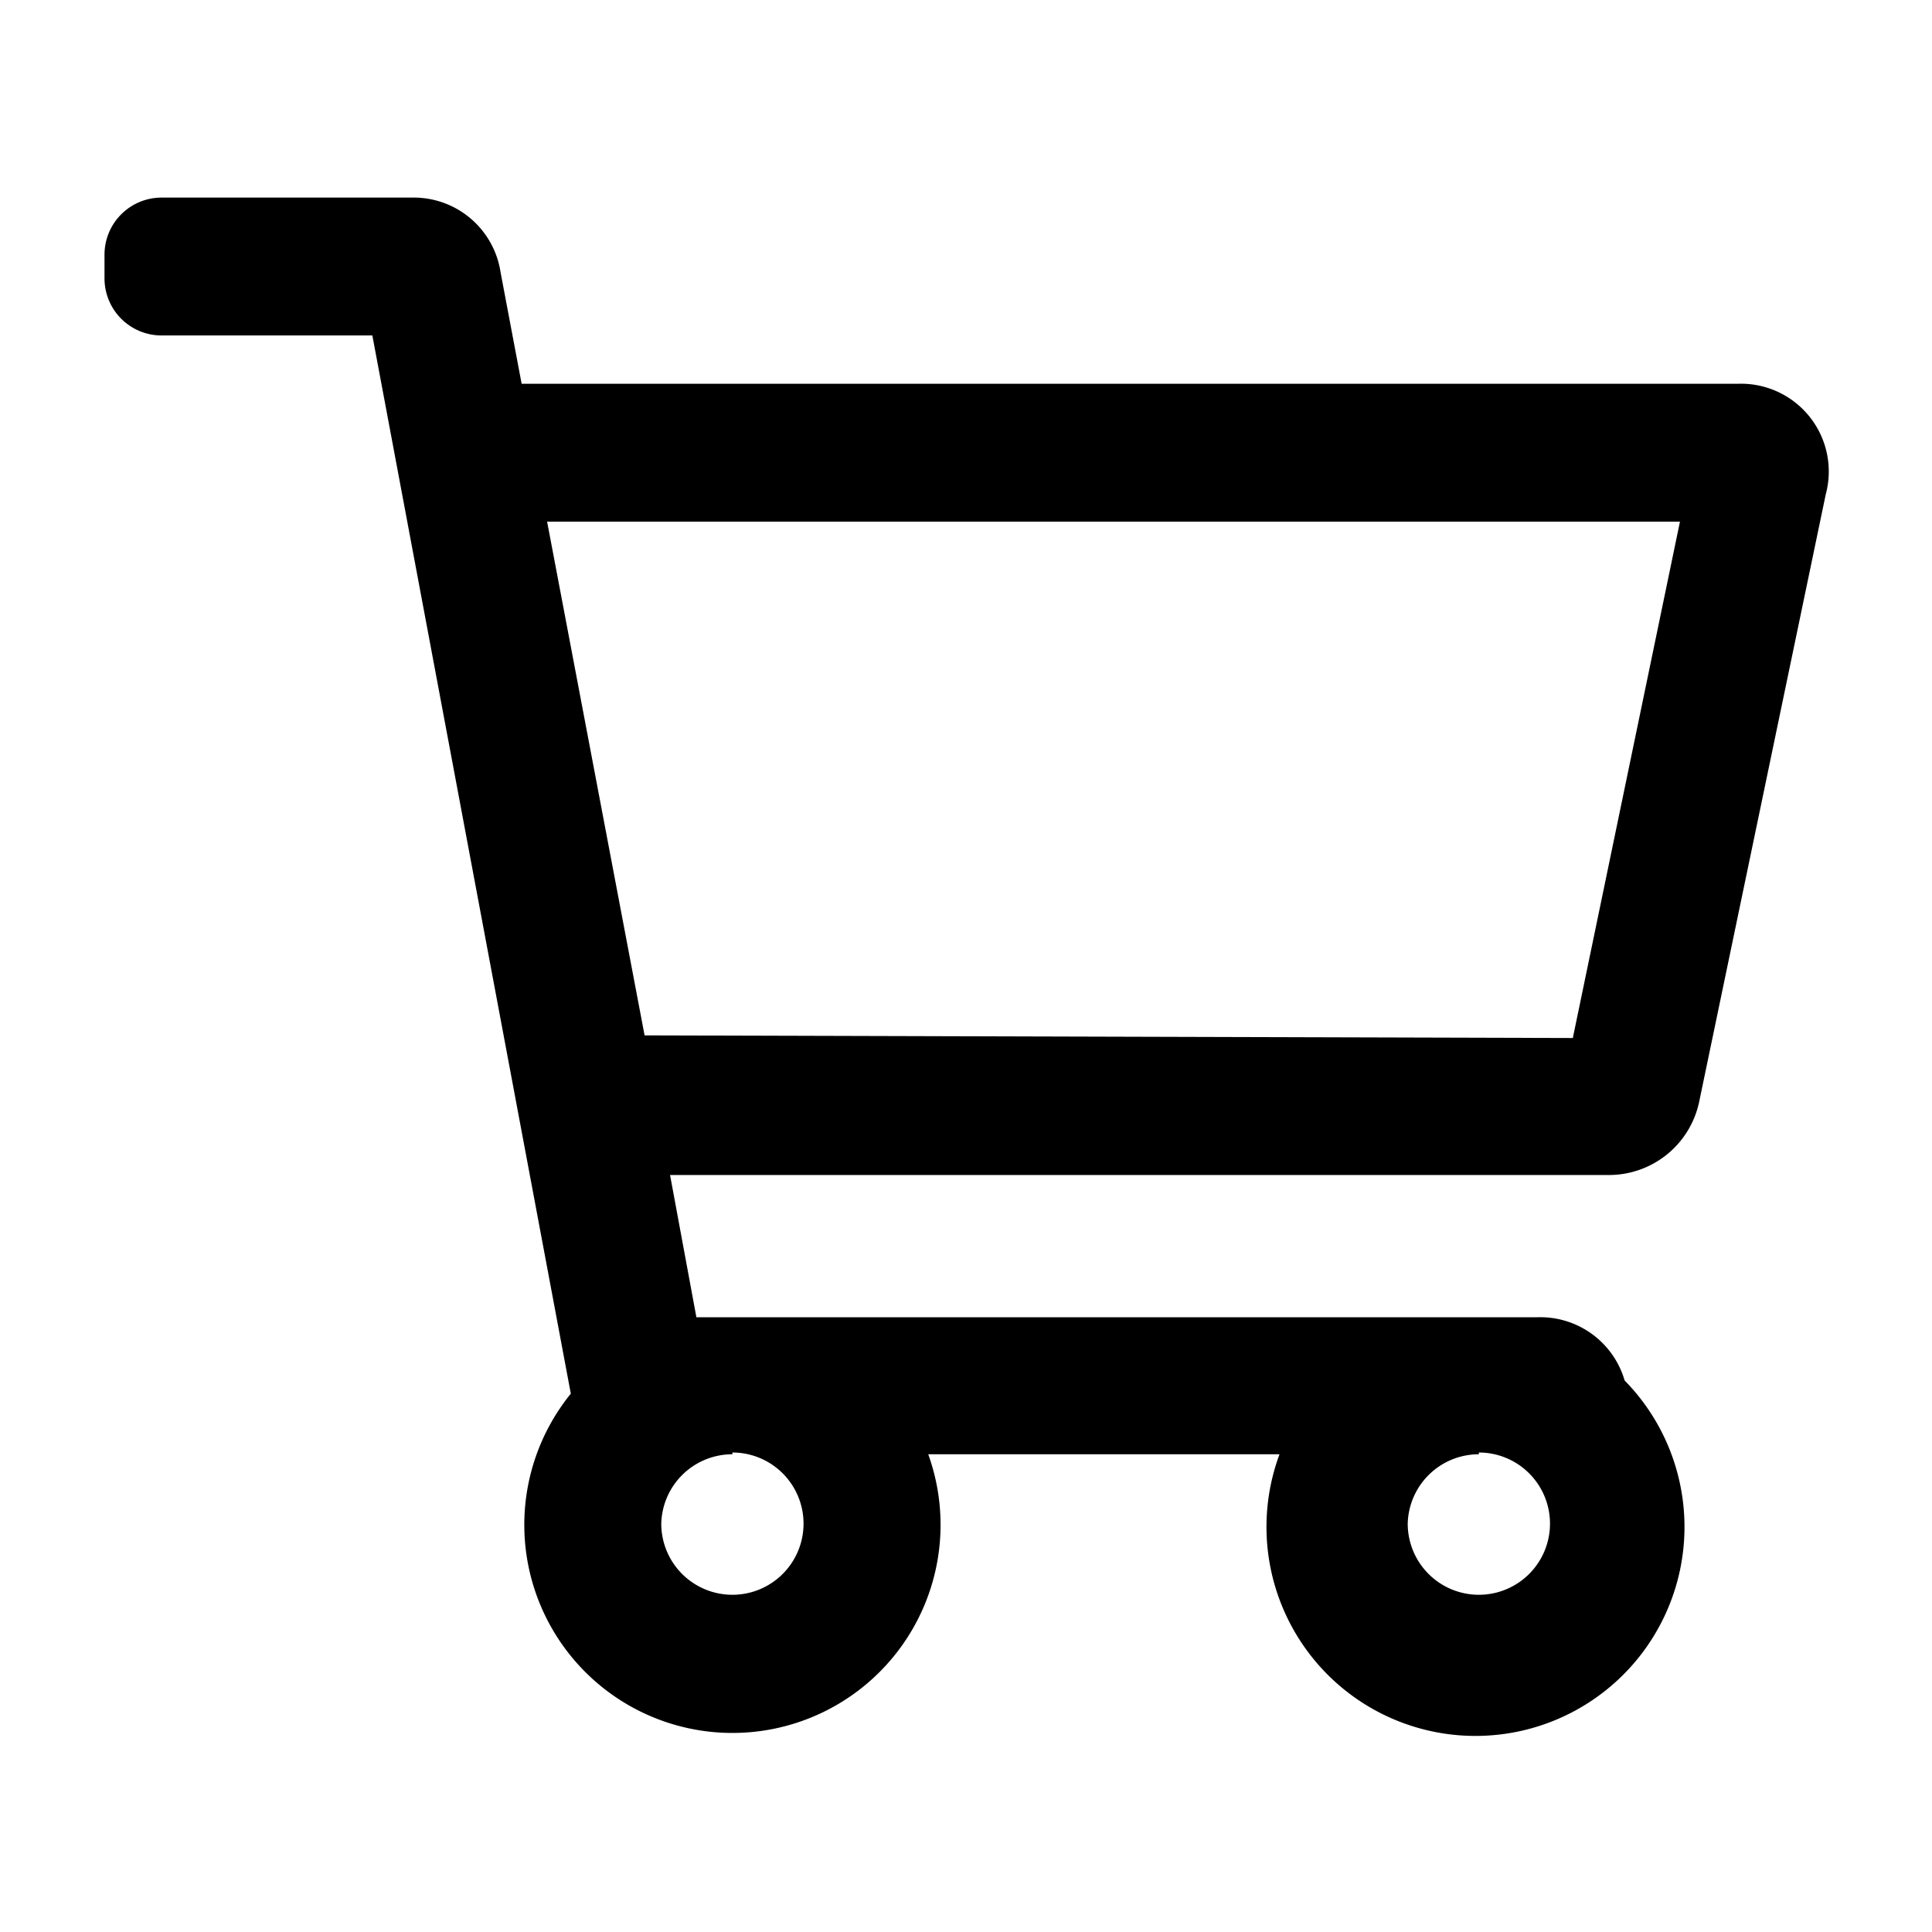 <svg id="Layer_14" data-name="Layer 14" xmlns="http://www.w3.org/2000/svg" viewBox="0 0 22 22"><title>_</title><path d="M19.35,12.54l1.44-6.91a1,1,0,0,0-1-1.26H5.94L5.7,3.1a1,1,0,0,0-1-.85H1.84a.65.65,0,0,0-.65.65v.27a.65.65,0,0,0,.65.65H4.24L6.5,15.87a2.37,2.37,0,1,0,4.07.69h4a2.38,2.38,0,1,0,3.93-.84,1,1,0,0,0-1-.72H7.93l-.3-1.62h10.7A1.05,1.05,0,0,0,19.35,12.54Zm-2.51,4a.81.81,0,1,1-.81.81A.81.81,0,0,1,16.84,16.56Zm-8.5,0a.81.81,0,1,1-.81.81A.81.81,0,0,1,8.34,16.56Zm-1-4.75L6.23,5.94h12.9l-1.22,5.88Z"/></svg>